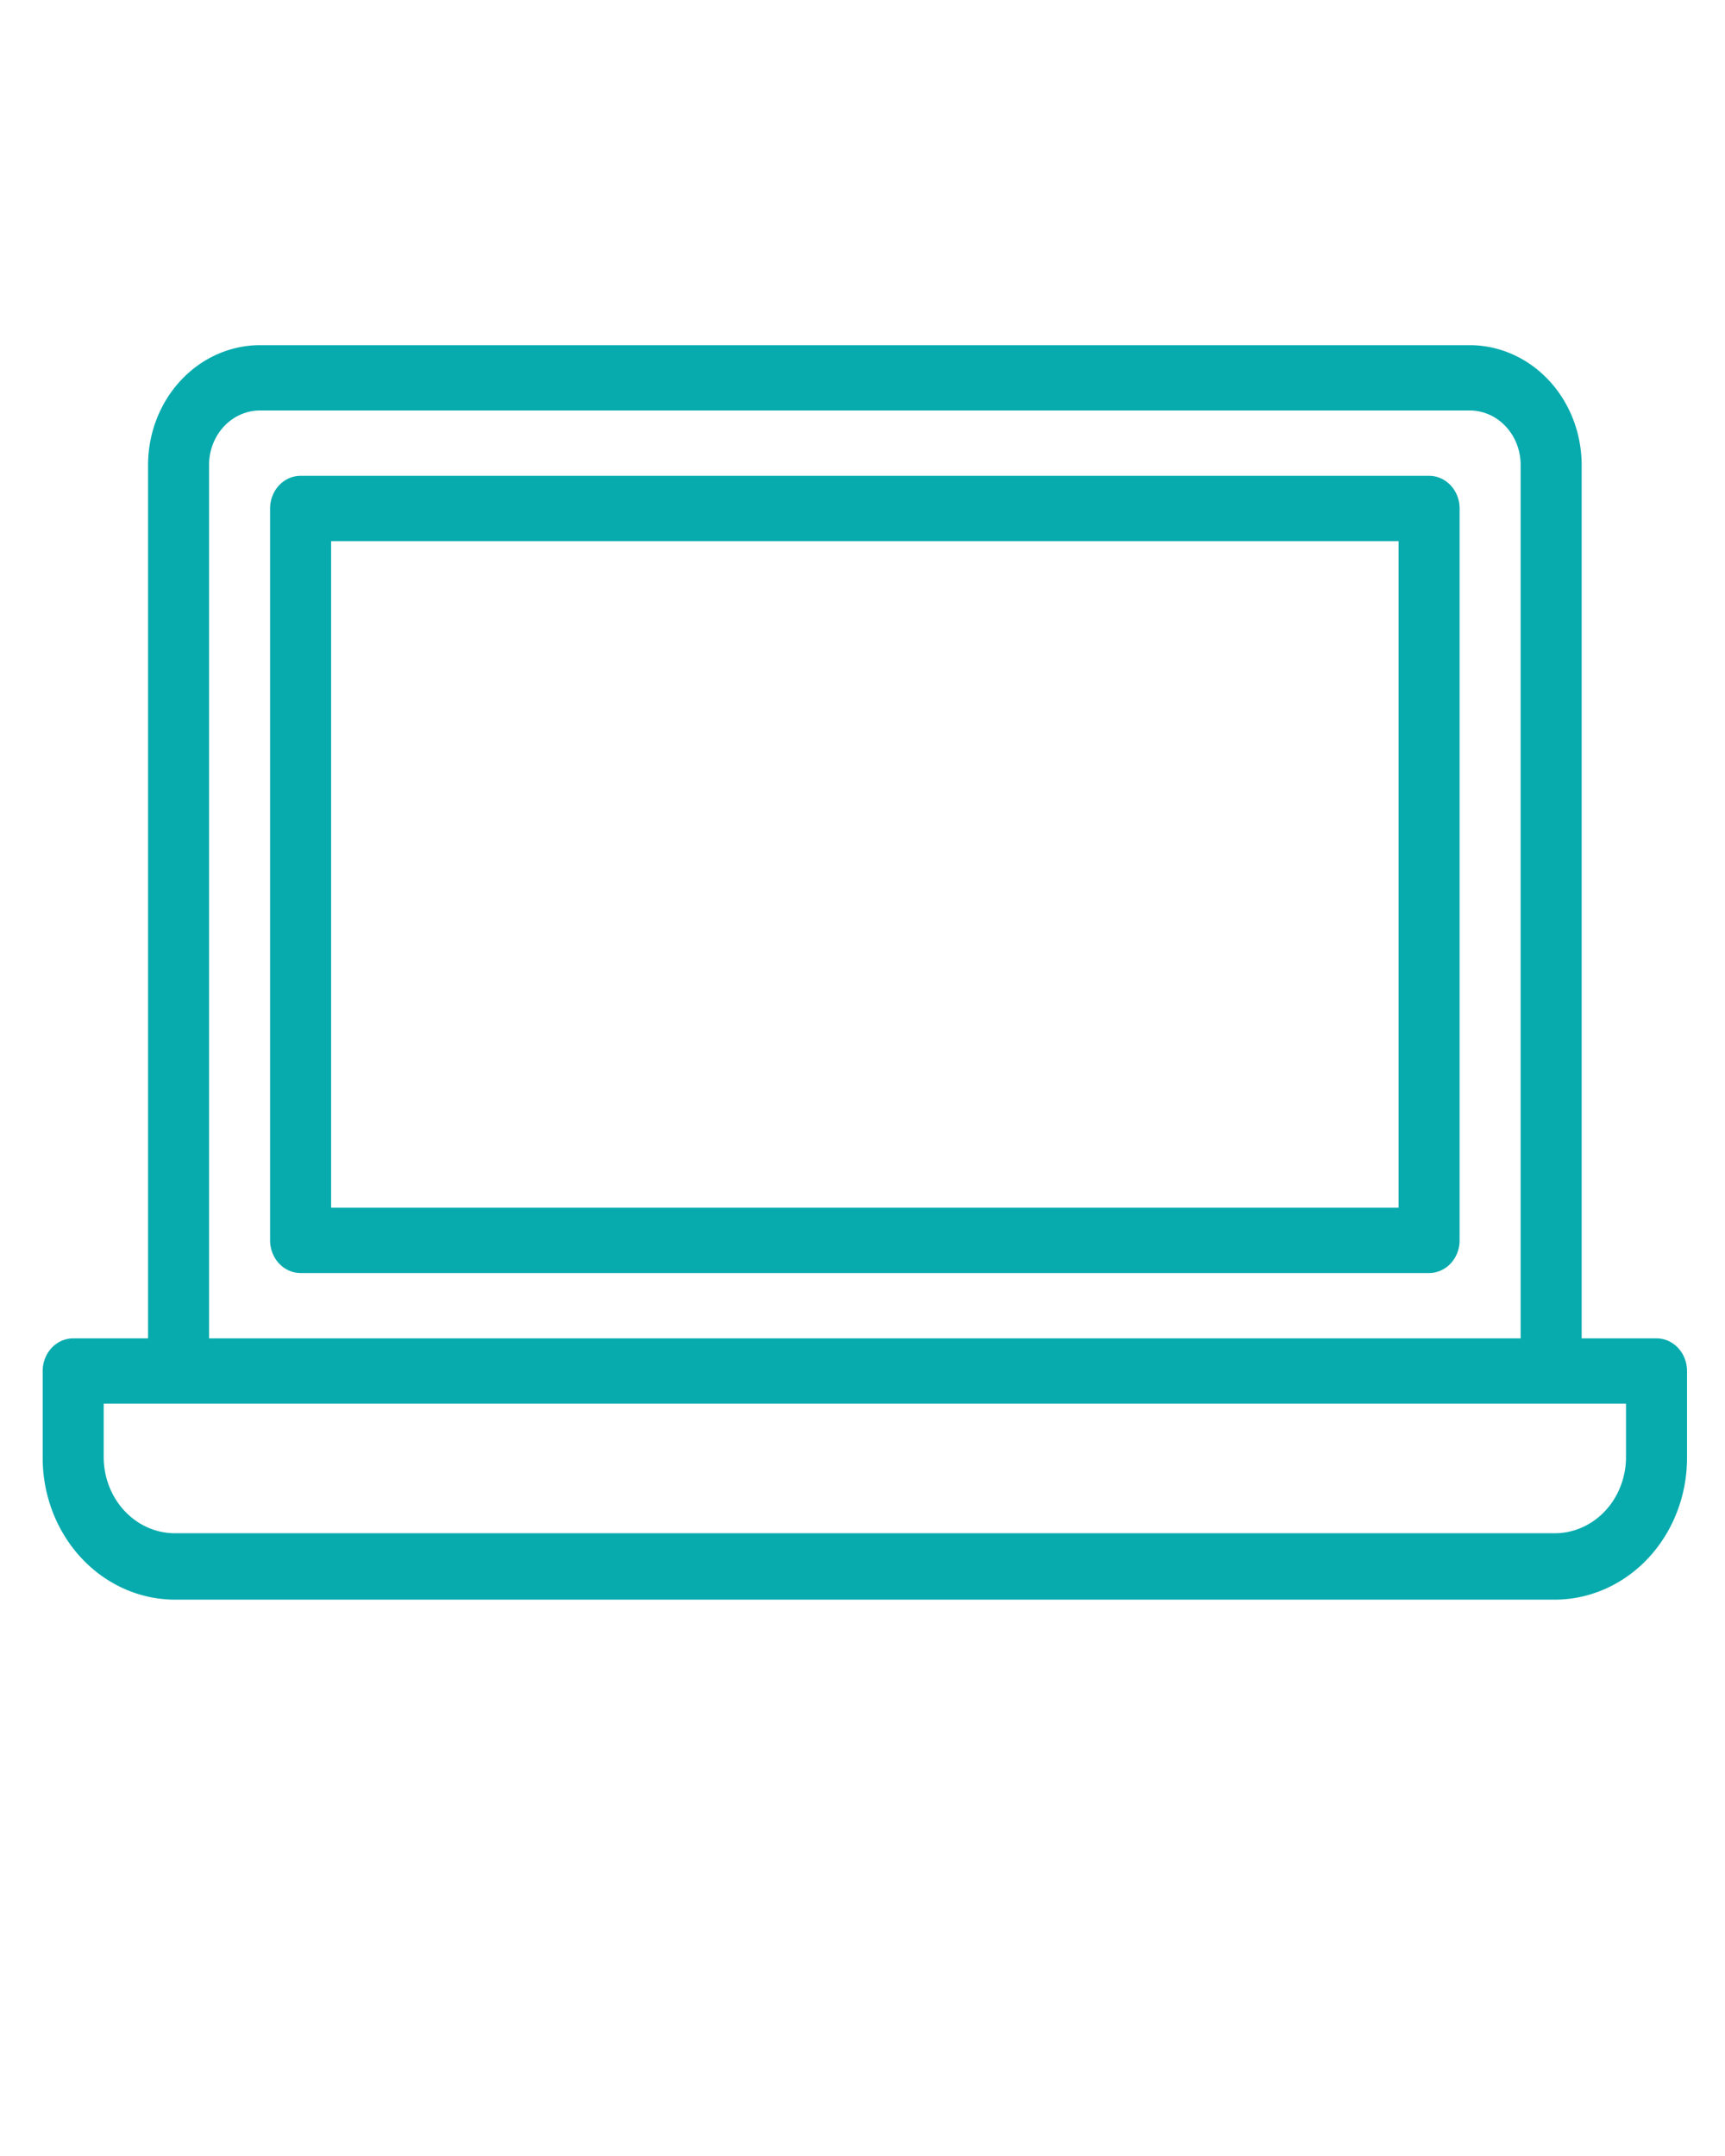 <?xml version="1.0" encoding="UTF-8" standalone="no"?>
<svg
   viewBox="0 0 96 120"
   x="0px"
   y="0px"
   version="1.1"
   id="svg10"
   sodipodi:docname="online.svg"
   inkscape:version="1.2.2 (b0a8486, 2022-12-01)"
   xmlns:inkscape="http://www.inkscape.org/namespaces/inkscape"
   xmlns:sodipodi="http://sodipodi.sourceforge.net/DTD/sodipodi-0.dtd"
   xmlns="http://www.w3.org/2000/svg"
   xmlns:svg="http://www.w3.org/2000/svg">
  <defs
     id="defs14" />
  <sodipodi:namedview
     id="namedview12"
     pagecolor="#ffffff"
     bordercolor="#000000"
     borderopacity="0.25"
     inkscape:showpageshadow="2"
     inkscape:pageopacity="0.0"
     inkscape:pagecheckerboard="0"
     inkscape:deskcolor="#d1d1d1"
     showgrid="false"
     inkscape:zoom="3.2686444"
     inkscape:cx="30.287785"
     inkscape:cy="44.360897"
     inkscape:window-width="1710"
     inkscape:window-height="1040"
     inkscape:window-x="0"
     inkscape:window-y="39"
     inkscape:window-maximized="1"
     inkscape:current-layer="svg10" />
  <g
     data-name="1"
     id="g4"
     style="fill:#07abae;fill-opacity:1"
     transform="matrix(1.132,0,0,1.212,-6.205,-4.083)">
    <path
       d="M 86.92,64.83 H 83.24 V 24.72 a 5.51,5.51 0 0 0 -5.5,-5.5 H 18.26 a 5.51,5.51 0 0 0 -5.5,5.5 V 64.83 H 9.08 a 1.5,1.5 0 0 0 -1.5,1.5 v 4 a 6.51,6.51 0 0 0 6.5,6.5 h 67.84 a 6.51,6.51 0 0 0 6.5,-6.5 v -4 a 1.5,1.5 0 0 0 -1.5,-1.5 z M 15.76,24.72 a 2.5,2.5 0 0 1 2.5,-2.5 h 59.48 a 2.5,2.5 0 0 1 2.5,2.5 V 64.83 H 15.76 Z m 69.66,45.56 a 3.5,3.5 0 0 1 -3.5,3.5 H 14.08 a 3.5,3.5 0 0 1 -3.5,-3.5 V 67.83 H 85.42 Z M 75.74,25.22 H 20.26 a 1.5,1.5 0 0 0 -1.5,1.5 v 33.61 a 1.5,1.5 0 0 0 1.5,1.5 h 55.48 a 1.5,1.5 0 0 0 1.5,-1.5 V 26.72 a 1.5,1.5 0 0 0 -1.5,-1.5 z m -1.5,33.61 H 21.76 V 28.22 h 52.48 z"
       id="path2"
       style="fill:#07abae;fill-opacity:1" />
  </g>
</svg>
